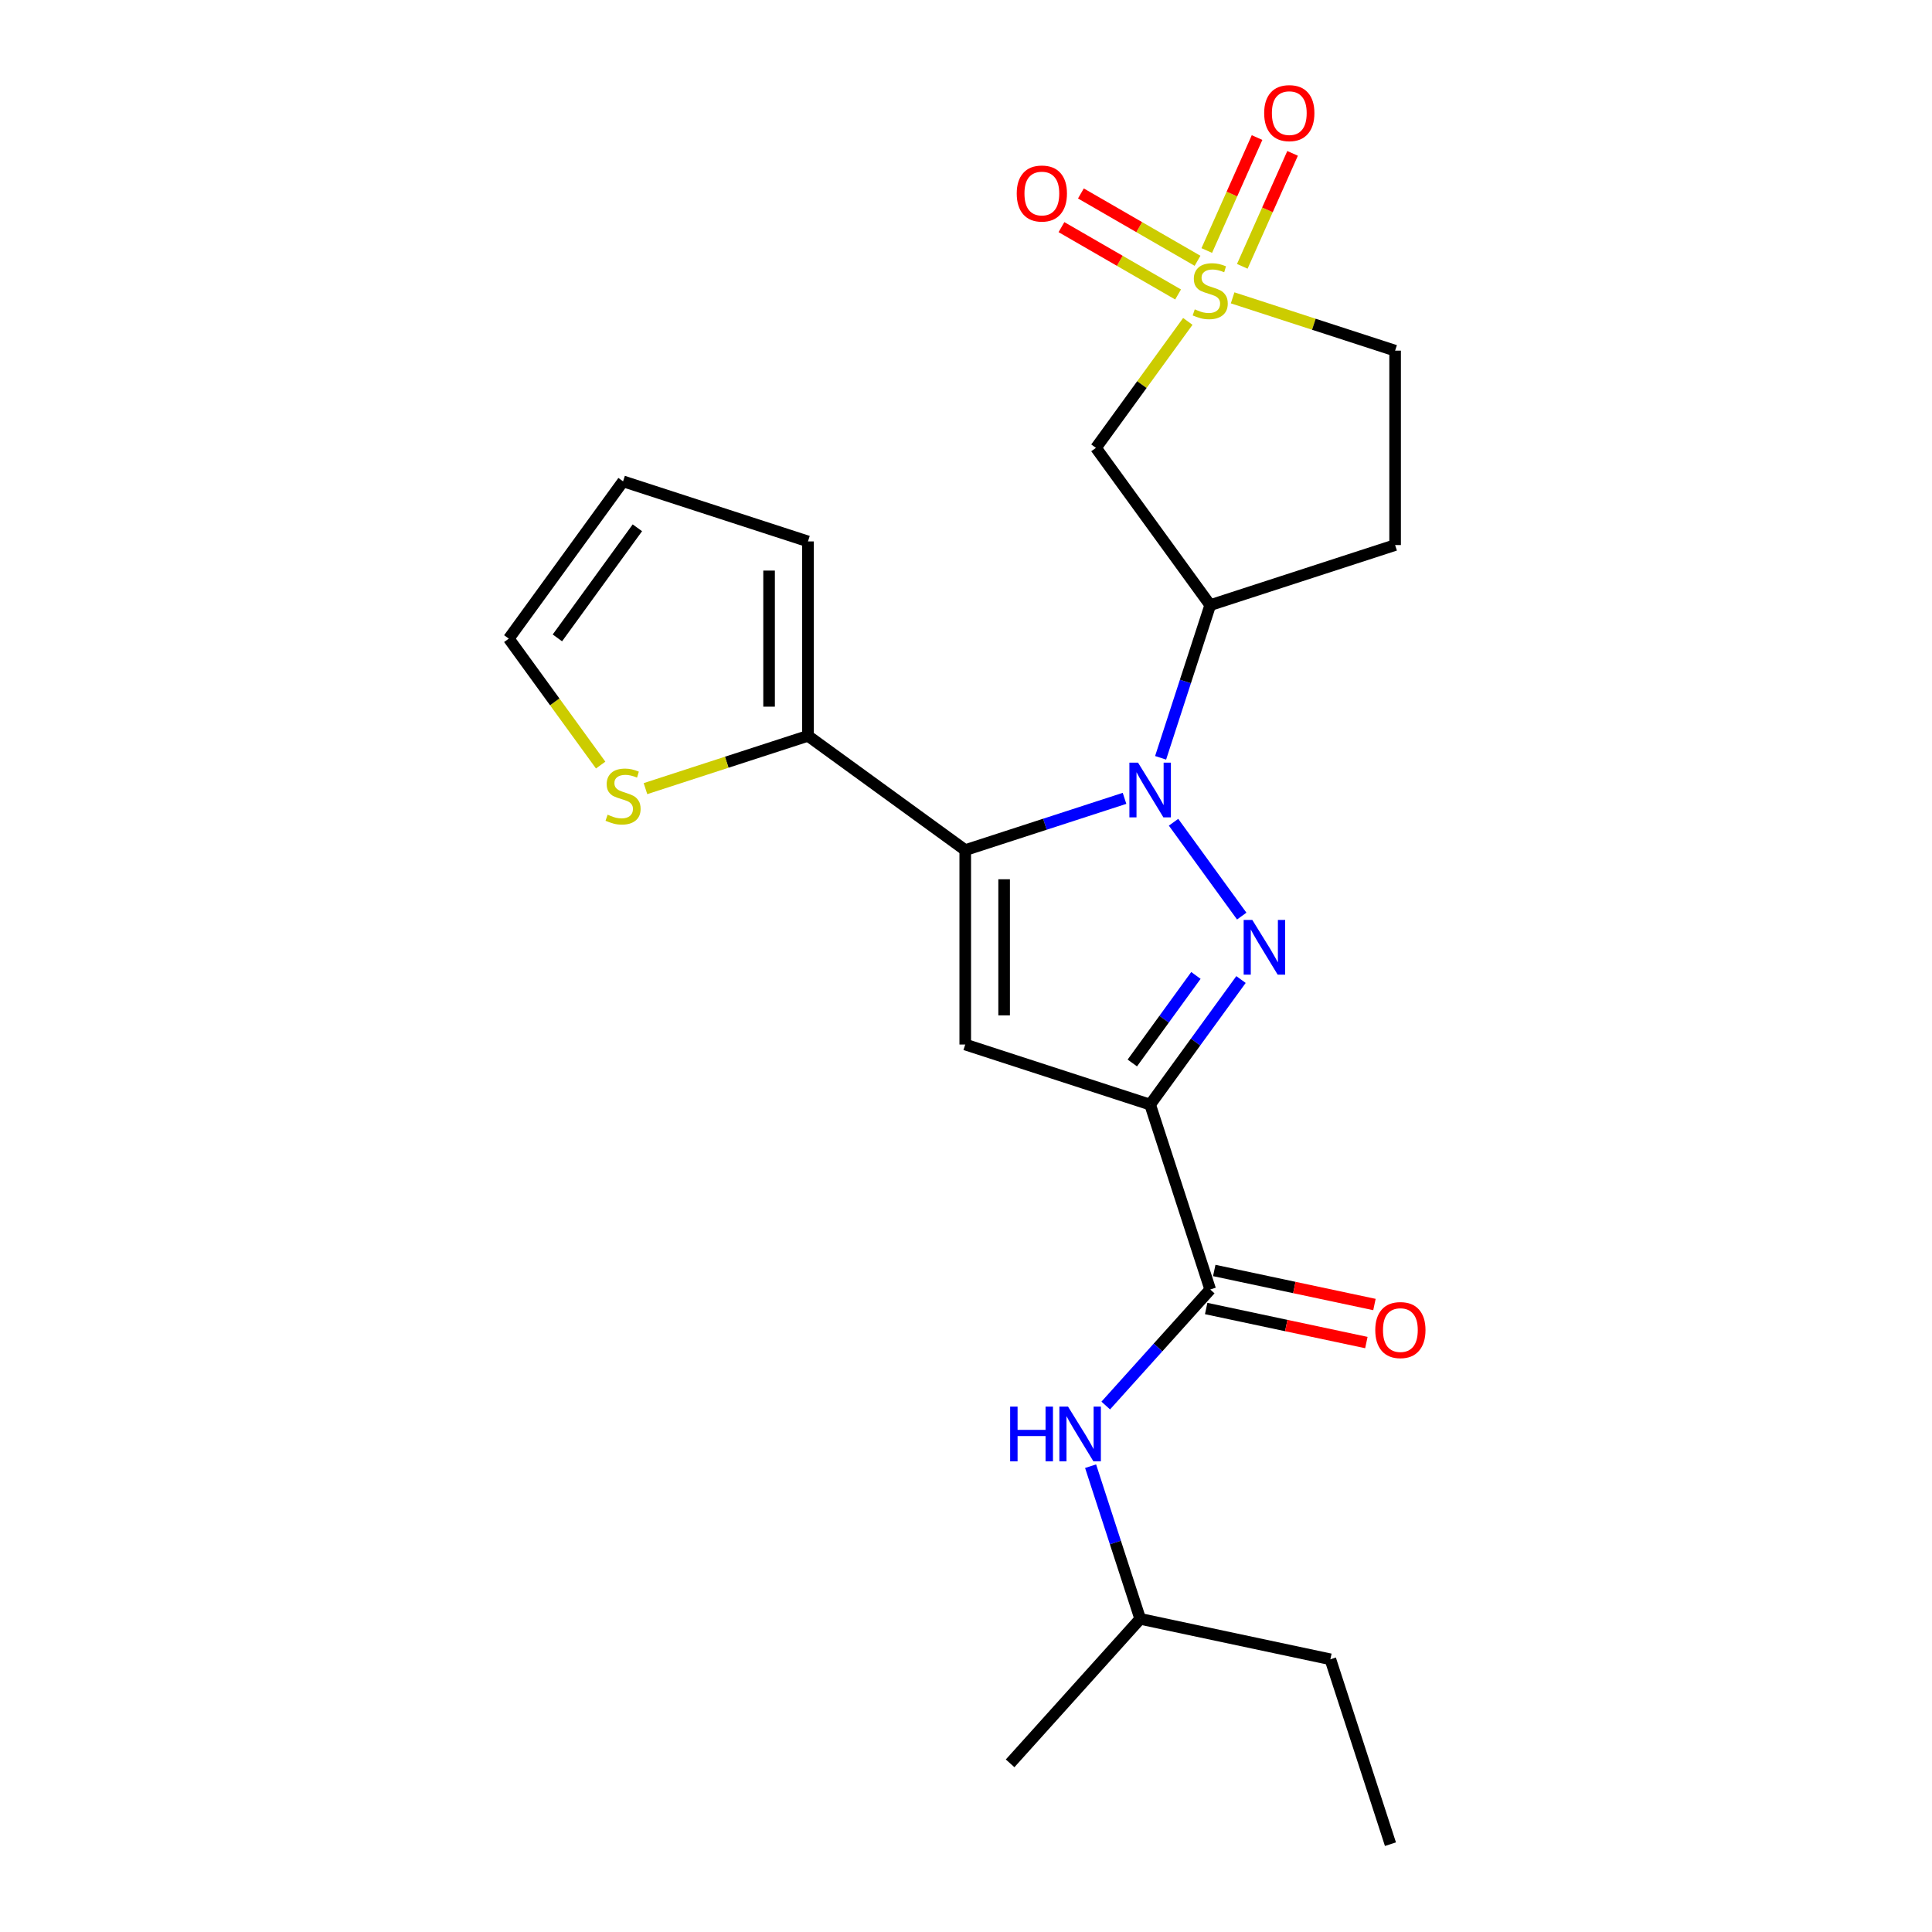 <?xml version='1.0' encoding='iso-8859-1'?>
<svg version='1.1' baseProfile='full'
              xmlns='http://www.w3.org/2000/svg'
                      xmlns:rdkit='http://www.rdkit.org/xml'
                      xmlns:xlink='http://www.w3.org/1999/xlink'
                  xml:space='preserve'
width='1000px' height='1000px' viewBox='0 0 1000 1000'>
<!-- END OF HEADER -->
<rect style='opacity:1.0;fill:#FFFFFF;stroke:none' width='1000' height='1000' x='0' y='0'> </rect>
<path class='bond-0' d='M 582.055,413.225 L 540.832,426.62' style='fill:none;fill-rule:evenodd;stroke:#0000FF;stroke-width:6px;stroke-linecap:butt;stroke-linejoin:miter;stroke-opacity:1' />
<path class='bond-0' d='M 540.832,426.62 L 499.608,440.014' style='fill:none;fill-rule:evenodd;stroke:#000000;stroke-width:6px;stroke-linecap:butt;stroke-linejoin:miter;stroke-opacity:1' />
<path class='bond-1' d='M 607.426,425.594 L 642.717,474.167' style='fill:none;fill-rule:evenodd;stroke:#0000FF;stroke-width:6px;stroke-linecap:butt;stroke-linejoin:miter;stroke-opacity:1' />
<path class='bond-5' d='M 600.729,392.243 L 613.567,352.729' style='fill:none;fill-rule:evenodd;stroke:#0000FF;stroke-width:6px;stroke-linecap:butt;stroke-linejoin:miter;stroke-opacity:1' />
<path class='bond-5' d='M 613.567,352.729 L 626.406,313.216' style='fill:none;fill-rule:evenodd;stroke:#000000;stroke-width:6px;stroke-linecap:butt;stroke-linejoin:miter;stroke-opacity:1' />
<path class='bond-4' d='M 499.608,440.014 L 499.608,540.641' style='fill:none;fill-rule:evenodd;stroke:#000000;stroke-width:6px;stroke-linecap:butt;stroke-linejoin:miter;stroke-opacity:1' />
<path class='bond-4' d='M 519.734,455.108 L 519.734,525.547' style='fill:none;fill-rule:evenodd;stroke:#000000;stroke-width:6px;stroke-linecap:butt;stroke-linejoin:miter;stroke-opacity:1' />
<path class='bond-8' d='M 499.608,440.014 L 418.199,380.867' style='fill:none;fill-rule:evenodd;stroke:#000000;stroke-width:6px;stroke-linecap:butt;stroke-linejoin:miter;stroke-opacity:1' />
<path class='bond-2' d='M 642.342,507.003 L 618.826,539.37' style='fill:none;fill-rule:evenodd;stroke:#0000FF;stroke-width:6px;stroke-linecap:butt;stroke-linejoin:miter;stroke-opacity:1' />
<path class='bond-2' d='M 618.826,539.37 L 595.311,571.737' style='fill:none;fill-rule:evenodd;stroke:#000000;stroke-width:6px;stroke-linecap:butt;stroke-linejoin:miter;stroke-opacity:1' />
<path class='bond-2' d='M 619.006,504.884 L 602.545,527.54' style='fill:none;fill-rule:evenodd;stroke:#0000FF;stroke-width:6px;stroke-linecap:butt;stroke-linejoin:miter;stroke-opacity:1' />
<path class='bond-2' d='M 602.545,527.54 L 586.084,550.197' style='fill:none;fill-rule:evenodd;stroke:#000000;stroke-width:6px;stroke-linecap:butt;stroke-linejoin:miter;stroke-opacity:1' />
<path class='bond-6' d='M 595.311,571.737 L 626.406,667.439' style='fill:none;fill-rule:evenodd;stroke:#000000;stroke-width:6px;stroke-linecap:butt;stroke-linejoin:miter;stroke-opacity:1' />
<path class='bond-23' d='M 595.311,571.737 L 499.608,540.641' style='fill:none;fill-rule:evenodd;stroke:#000000;stroke-width:6px;stroke-linecap:butt;stroke-linejoin:miter;stroke-opacity:1' />
<path class='bond-3' d='M 614.81,166.358 L 591.035,199.082' style='fill:none;fill-rule:evenodd;stroke:#CCCC00;stroke-width:6px;stroke-linecap:butt;stroke-linejoin:miter;stroke-opacity:1' />
<path class='bond-3' d='M 591.035,199.082 L 567.259,231.807' style='fill:none;fill-rule:evenodd;stroke:#000000;stroke-width:6px;stroke-linecap:butt;stroke-linejoin:miter;stroke-opacity:1' />
<path class='bond-11' d='M 619.842,134.988 L 589.657,117.561' style='fill:none;fill-rule:evenodd;stroke:#CCCC00;stroke-width:6px;stroke-linecap:butt;stroke-linejoin:miter;stroke-opacity:1' />
<path class='bond-11' d='M 589.657,117.561 L 559.473,100.134' style='fill:none;fill-rule:evenodd;stroke:#FF0000;stroke-width:6px;stroke-linecap:butt;stroke-linejoin:miter;stroke-opacity:1' />
<path class='bond-11' d='M 609.779,152.417 L 579.595,134.99' style='fill:none;fill-rule:evenodd;stroke:#CCCC00;stroke-width:6px;stroke-linecap:butt;stroke-linejoin:miter;stroke-opacity:1' />
<path class='bond-11' d='M 579.595,134.99 L 549.41,117.563' style='fill:none;fill-rule:evenodd;stroke:#FF0000;stroke-width:6px;stroke-linecap:butt;stroke-linejoin:miter;stroke-opacity:1' />
<path class='bond-12' d='M 643.006,137.855 L 656.022,108.619' style='fill:none;fill-rule:evenodd;stroke:#CCCC00;stroke-width:6px;stroke-linecap:butt;stroke-linejoin:miter;stroke-opacity:1' />
<path class='bond-12' d='M 656.022,108.619 L 669.039,79.383' style='fill:none;fill-rule:evenodd;stroke:#FF0000;stroke-width:6px;stroke-linecap:butt;stroke-linejoin:miter;stroke-opacity:1' />
<path class='bond-12' d='M 624.62,129.669 L 637.637,100.433' style='fill:none;fill-rule:evenodd;stroke:#CCCC00;stroke-width:6px;stroke-linecap:butt;stroke-linejoin:miter;stroke-opacity:1' />
<path class='bond-12' d='M 637.637,100.433 L 650.653,71.198' style='fill:none;fill-rule:evenodd;stroke:#FF0000;stroke-width:6px;stroke-linecap:butt;stroke-linejoin:miter;stroke-opacity:1' />
<path class='bond-24' d='M 638.002,154.165 L 680.055,167.829' style='fill:none;fill-rule:evenodd;stroke:#CCCC00;stroke-width:6px;stroke-linecap:butt;stroke-linejoin:miter;stroke-opacity:1' />
<path class='bond-24' d='M 680.055,167.829 L 722.108,181.493' style='fill:none;fill-rule:evenodd;stroke:#000000;stroke-width:6px;stroke-linecap:butt;stroke-linejoin:miter;stroke-opacity:1' />
<path class='bond-7' d='M 626.406,313.216 L 567.259,231.807' style='fill:none;fill-rule:evenodd;stroke:#000000;stroke-width:6px;stroke-linecap:butt;stroke-linejoin:miter;stroke-opacity:1' />
<path class='bond-13' d='M 626.406,313.216 L 722.108,282.12' style='fill:none;fill-rule:evenodd;stroke:#000000;stroke-width:6px;stroke-linecap:butt;stroke-linejoin:miter;stroke-opacity:1' />
<path class='bond-9' d='M 626.406,667.439 L 599.368,697.468' style='fill:none;fill-rule:evenodd;stroke:#000000;stroke-width:6px;stroke-linecap:butt;stroke-linejoin:miter;stroke-opacity:1' />
<path class='bond-9' d='M 599.368,697.468 L 572.329,727.498' style='fill:none;fill-rule:evenodd;stroke:#0000FF;stroke-width:6px;stroke-linecap:butt;stroke-linejoin:miter;stroke-opacity:1' />
<path class='bond-16' d='M 624.314,677.282 L 665.77,686.093' style='fill:none;fill-rule:evenodd;stroke:#000000;stroke-width:6px;stroke-linecap:butt;stroke-linejoin:miter;stroke-opacity:1' />
<path class='bond-16' d='M 665.77,686.093 L 707.227,694.905' style='fill:none;fill-rule:evenodd;stroke:#FF0000;stroke-width:6px;stroke-linecap:butt;stroke-linejoin:miter;stroke-opacity:1' />
<path class='bond-16' d='M 628.498,657.596 L 669.955,666.408' style='fill:none;fill-rule:evenodd;stroke:#000000;stroke-width:6px;stroke-linecap:butt;stroke-linejoin:miter;stroke-opacity:1' />
<path class='bond-16' d='M 669.955,666.408 L 711.411,675.22' style='fill:none;fill-rule:evenodd;stroke:#FF0000;stroke-width:6px;stroke-linecap:butt;stroke-linejoin:miter;stroke-opacity:1' />
<path class='bond-10' d='M 418.199,380.867 L 376.146,394.53' style='fill:none;fill-rule:evenodd;stroke:#000000;stroke-width:6px;stroke-linecap:butt;stroke-linejoin:miter;stroke-opacity:1' />
<path class='bond-10' d='M 376.146,394.53 L 334.093,408.194' style='fill:none;fill-rule:evenodd;stroke:#CCCC00;stroke-width:6px;stroke-linecap:butt;stroke-linejoin:miter;stroke-opacity:1' />
<path class='bond-15' d='M 418.199,380.867 L 418.199,280.239' style='fill:none;fill-rule:evenodd;stroke:#000000;stroke-width:6px;stroke-linecap:butt;stroke-linejoin:miter;stroke-opacity:1' />
<path class='bond-15' d='M 398.074,365.772 L 398.074,295.333' style='fill:none;fill-rule:evenodd;stroke:#000000;stroke-width:6px;stroke-linecap:butt;stroke-linejoin:miter;stroke-opacity:1' />
<path class='bond-19' d='M 564.492,758.895 L 577.33,798.408' style='fill:none;fill-rule:evenodd;stroke:#0000FF;stroke-width:6px;stroke-linecap:butt;stroke-linejoin:miter;stroke-opacity:1' />
<path class='bond-19' d='M 577.33,798.408 L 590.169,837.922' style='fill:none;fill-rule:evenodd;stroke:#000000;stroke-width:6px;stroke-linecap:butt;stroke-linejoin:miter;stroke-opacity:1' />
<path class='bond-17' d='M 310.901,396.002 L 287.126,363.277' style='fill:none;fill-rule:evenodd;stroke:#CCCC00;stroke-width:6px;stroke-linecap:butt;stroke-linejoin:miter;stroke-opacity:1' />
<path class='bond-17' d='M 287.126,363.277 L 263.35,330.553' style='fill:none;fill-rule:evenodd;stroke:#000000;stroke-width:6px;stroke-linecap:butt;stroke-linejoin:miter;stroke-opacity:1' />
<path class='bond-14' d='M 722.108,282.12 L 722.108,181.493' style='fill:none;fill-rule:evenodd;stroke:#000000;stroke-width:6px;stroke-linecap:butt;stroke-linejoin:miter;stroke-opacity:1' />
<path class='bond-18' d='M 418.199,280.239 L 322.497,249.144' style='fill:none;fill-rule:evenodd;stroke:#000000;stroke-width:6px;stroke-linecap:butt;stroke-linejoin:miter;stroke-opacity:1' />
<path class='bond-25' d='M 263.35,330.553 L 322.497,249.144' style='fill:none;fill-rule:evenodd;stroke:#000000;stroke-width:6px;stroke-linecap:butt;stroke-linejoin:miter;stroke-opacity:1' />
<path class='bond-25' d='M 288.504,330.171 L 329.907,273.185' style='fill:none;fill-rule:evenodd;stroke:#000000;stroke-width:6px;stroke-linecap:butt;stroke-linejoin:miter;stroke-opacity:1' />
<path class='bond-20' d='M 590.169,837.922 L 688.597,858.843' style='fill:none;fill-rule:evenodd;stroke:#000000;stroke-width:6px;stroke-linecap:butt;stroke-linejoin:miter;stroke-opacity:1' />
<path class='bond-21' d='M 590.169,837.922 L 522.836,912.702' style='fill:none;fill-rule:evenodd;stroke:#000000;stroke-width:6px;stroke-linecap:butt;stroke-linejoin:miter;stroke-opacity:1' />
<path class='bond-22' d='M 688.597,858.843 L 719.693,954.545' style='fill:none;fill-rule:evenodd;stroke:#000000;stroke-width:6px;stroke-linecap:butt;stroke-linejoin:miter;stroke-opacity:1' />
<path  class='atom-0' d='M 589.051 394.758
L 598.331 409.758
Q 599.251 411.238, 600.731 413.918
Q 602.211 416.598, 602.291 416.758
L 602.291 394.758
L 606.051 394.758
L 606.051 423.078
L 602.171 423.078
L 592.211 406.678
Q 591.051 404.758, 589.811 402.558
Q 588.611 400.358, 588.251 399.678
L 588.251 423.078
L 584.571 423.078
L 584.571 394.758
L 589.051 394.758
' fill='#0000FF'/>
<path  class='atom-2' d='M 648.198 476.167
L 657.478 491.167
Q 658.398 492.647, 659.878 495.327
Q 661.358 498.007, 661.438 498.167
L 661.438 476.167
L 665.198 476.167
L 665.198 504.487
L 661.318 504.487
L 651.358 488.087
Q 650.198 486.167, 648.958 483.967
Q 647.758 481.767, 647.398 481.087
L 647.398 504.487
L 643.718 504.487
L 643.718 476.167
L 648.198 476.167
' fill='#0000FF'/>
<path  class='atom-4' d='M 618.406 160.118
Q 618.726 160.238, 620.046 160.798
Q 621.366 161.358, 622.806 161.718
Q 624.286 162.038, 625.726 162.038
Q 628.406 162.038, 629.966 160.758
Q 631.526 159.438, 631.526 157.158
Q 631.526 155.598, 630.726 154.638
Q 629.966 153.678, 628.766 153.158
Q 627.566 152.638, 625.566 152.038
Q 623.046 151.278, 621.526 150.558
Q 620.046 149.838, 618.966 148.318
Q 617.926 146.798, 617.926 144.238
Q 617.926 140.678, 620.326 138.478
Q 622.766 136.278, 627.566 136.278
Q 630.846 136.278, 634.566 137.838
L 633.646 140.918
Q 630.246 139.518, 627.686 139.518
Q 624.926 139.518, 623.406 140.678
Q 621.886 141.798, 621.926 143.758
Q 621.926 145.278, 622.686 146.198
Q 623.486 147.118, 624.606 147.638
Q 625.766 148.158, 627.686 148.758
Q 630.246 149.558, 631.766 150.358
Q 633.286 151.158, 634.366 152.798
Q 635.486 154.398, 635.486 157.158
Q 635.486 161.078, 632.846 163.198
Q 630.246 165.278, 625.886 165.278
Q 623.366 165.278, 621.446 164.718
Q 619.566 164.198, 617.326 163.278
L 618.406 160.118
' fill='#CCCC00'/>
<path  class='atom-10' d='M 522.853 728.059
L 526.693 728.059
L 526.693 740.099
L 541.173 740.099
L 541.173 728.059
L 545.013 728.059
L 545.013 756.379
L 541.173 756.379
L 541.173 743.299
L 526.693 743.299
L 526.693 756.379
L 522.853 756.379
L 522.853 728.059
' fill='#0000FF'/>
<path  class='atom-10' d='M 552.813 728.059
L 562.093 743.059
Q 563.013 744.539, 564.493 747.219
Q 565.973 749.899, 566.053 750.059
L 566.053 728.059
L 569.813 728.059
L 569.813 756.379
L 565.933 756.379
L 555.973 739.979
Q 554.813 738.059, 553.573 735.859
Q 552.373 733.659, 552.013 732.979
L 552.013 756.379
L 548.333 756.379
L 548.333 728.059
L 552.813 728.059
' fill='#0000FF'/>
<path  class='atom-11' d='M 314.497 421.682
Q 314.817 421.802, 316.137 422.362
Q 317.457 422.922, 318.897 423.282
Q 320.377 423.602, 321.817 423.602
Q 324.497 423.602, 326.057 422.322
Q 327.617 421.002, 327.617 418.722
Q 327.617 417.162, 326.817 416.202
Q 326.057 415.242, 324.857 414.722
Q 323.657 414.202, 321.657 413.602
Q 319.137 412.842, 317.617 412.122
Q 316.137 411.402, 315.057 409.882
Q 314.017 408.362, 314.017 405.802
Q 314.017 402.242, 316.417 400.042
Q 318.857 397.842, 323.657 397.842
Q 326.937 397.842, 330.657 399.402
L 329.737 402.482
Q 326.337 401.082, 323.777 401.082
Q 321.017 401.082, 319.497 402.242
Q 317.977 403.362, 318.017 405.322
Q 318.017 406.842, 318.777 407.762
Q 319.577 408.682, 320.697 409.202
Q 321.857 409.722, 323.777 410.322
Q 326.337 411.122, 327.857 411.922
Q 329.377 412.722, 330.457 414.362
Q 331.577 415.962, 331.577 418.722
Q 331.577 422.642, 328.937 424.762
Q 326.337 426.842, 321.977 426.842
Q 319.457 426.842, 317.537 426.282
Q 315.657 425.762, 313.417 424.842
L 314.497 421.682
' fill='#CCCC00'/>
<path  class='atom-12' d='M 526.26 100.164
Q 526.26 93.364, 529.62 89.564
Q 532.98 85.764, 539.26 85.764
Q 545.54 85.764, 548.9 89.564
Q 552.26 93.364, 552.26 100.164
Q 552.26 107.044, 548.86 110.964
Q 545.46 114.844, 539.26 114.844
Q 533.02 114.844, 529.62 110.964
Q 526.26 107.084, 526.26 100.164
M 539.26 111.644
Q 543.58 111.644, 545.9 108.764
Q 548.26 105.844, 548.26 100.164
Q 548.26 94.604, 545.9 91.804
Q 543.58 88.964, 539.26 88.964
Q 534.94 88.964, 532.58 91.764
Q 530.26 94.564, 530.26 100.164
Q 530.26 105.884, 532.58 108.764
Q 534.94 111.644, 539.26 111.644
' fill='#FF0000'/>
<path  class='atom-13' d='M 654.335 58.55
Q 654.335 51.75, 657.695 47.95
Q 661.055 44.15, 667.335 44.15
Q 673.615 44.15, 676.975 47.95
Q 680.335 51.75, 680.335 58.55
Q 680.335 65.43, 676.935 69.35
Q 673.535 73.23, 667.335 73.23
Q 661.095 73.23, 657.695 69.35
Q 654.335 65.47, 654.335 58.55
M 667.335 70.03
Q 671.655 70.03, 673.975 67.15
Q 676.335 64.23, 676.335 58.55
Q 676.335 52.99, 673.975 50.19
Q 671.655 47.35, 667.335 47.35
Q 663.015 47.35, 660.655 50.15
Q 658.335 52.95, 658.335 58.55
Q 658.335 64.27, 660.655 67.15
Q 663.015 70.03, 667.335 70.03
' fill='#FF0000'/>
<path  class='atom-17' d='M 711.834 688.44
Q 711.834 681.64, 715.194 677.84
Q 718.554 674.04, 724.834 674.04
Q 731.114 674.04, 734.474 677.84
Q 737.834 681.64, 737.834 688.44
Q 737.834 695.32, 734.434 699.24
Q 731.034 703.12, 724.834 703.12
Q 718.594 703.12, 715.194 699.24
Q 711.834 695.36, 711.834 688.44
M 724.834 699.92
Q 729.154 699.92, 731.474 697.04
Q 733.834 694.12, 733.834 688.44
Q 733.834 682.88, 731.474 680.08
Q 729.154 677.24, 724.834 677.24
Q 720.514 677.24, 718.154 680.04
Q 715.834 682.84, 715.834 688.44
Q 715.834 694.16, 718.154 697.04
Q 720.514 699.92, 724.834 699.92
' fill='#FF0000'/>
</svg>
